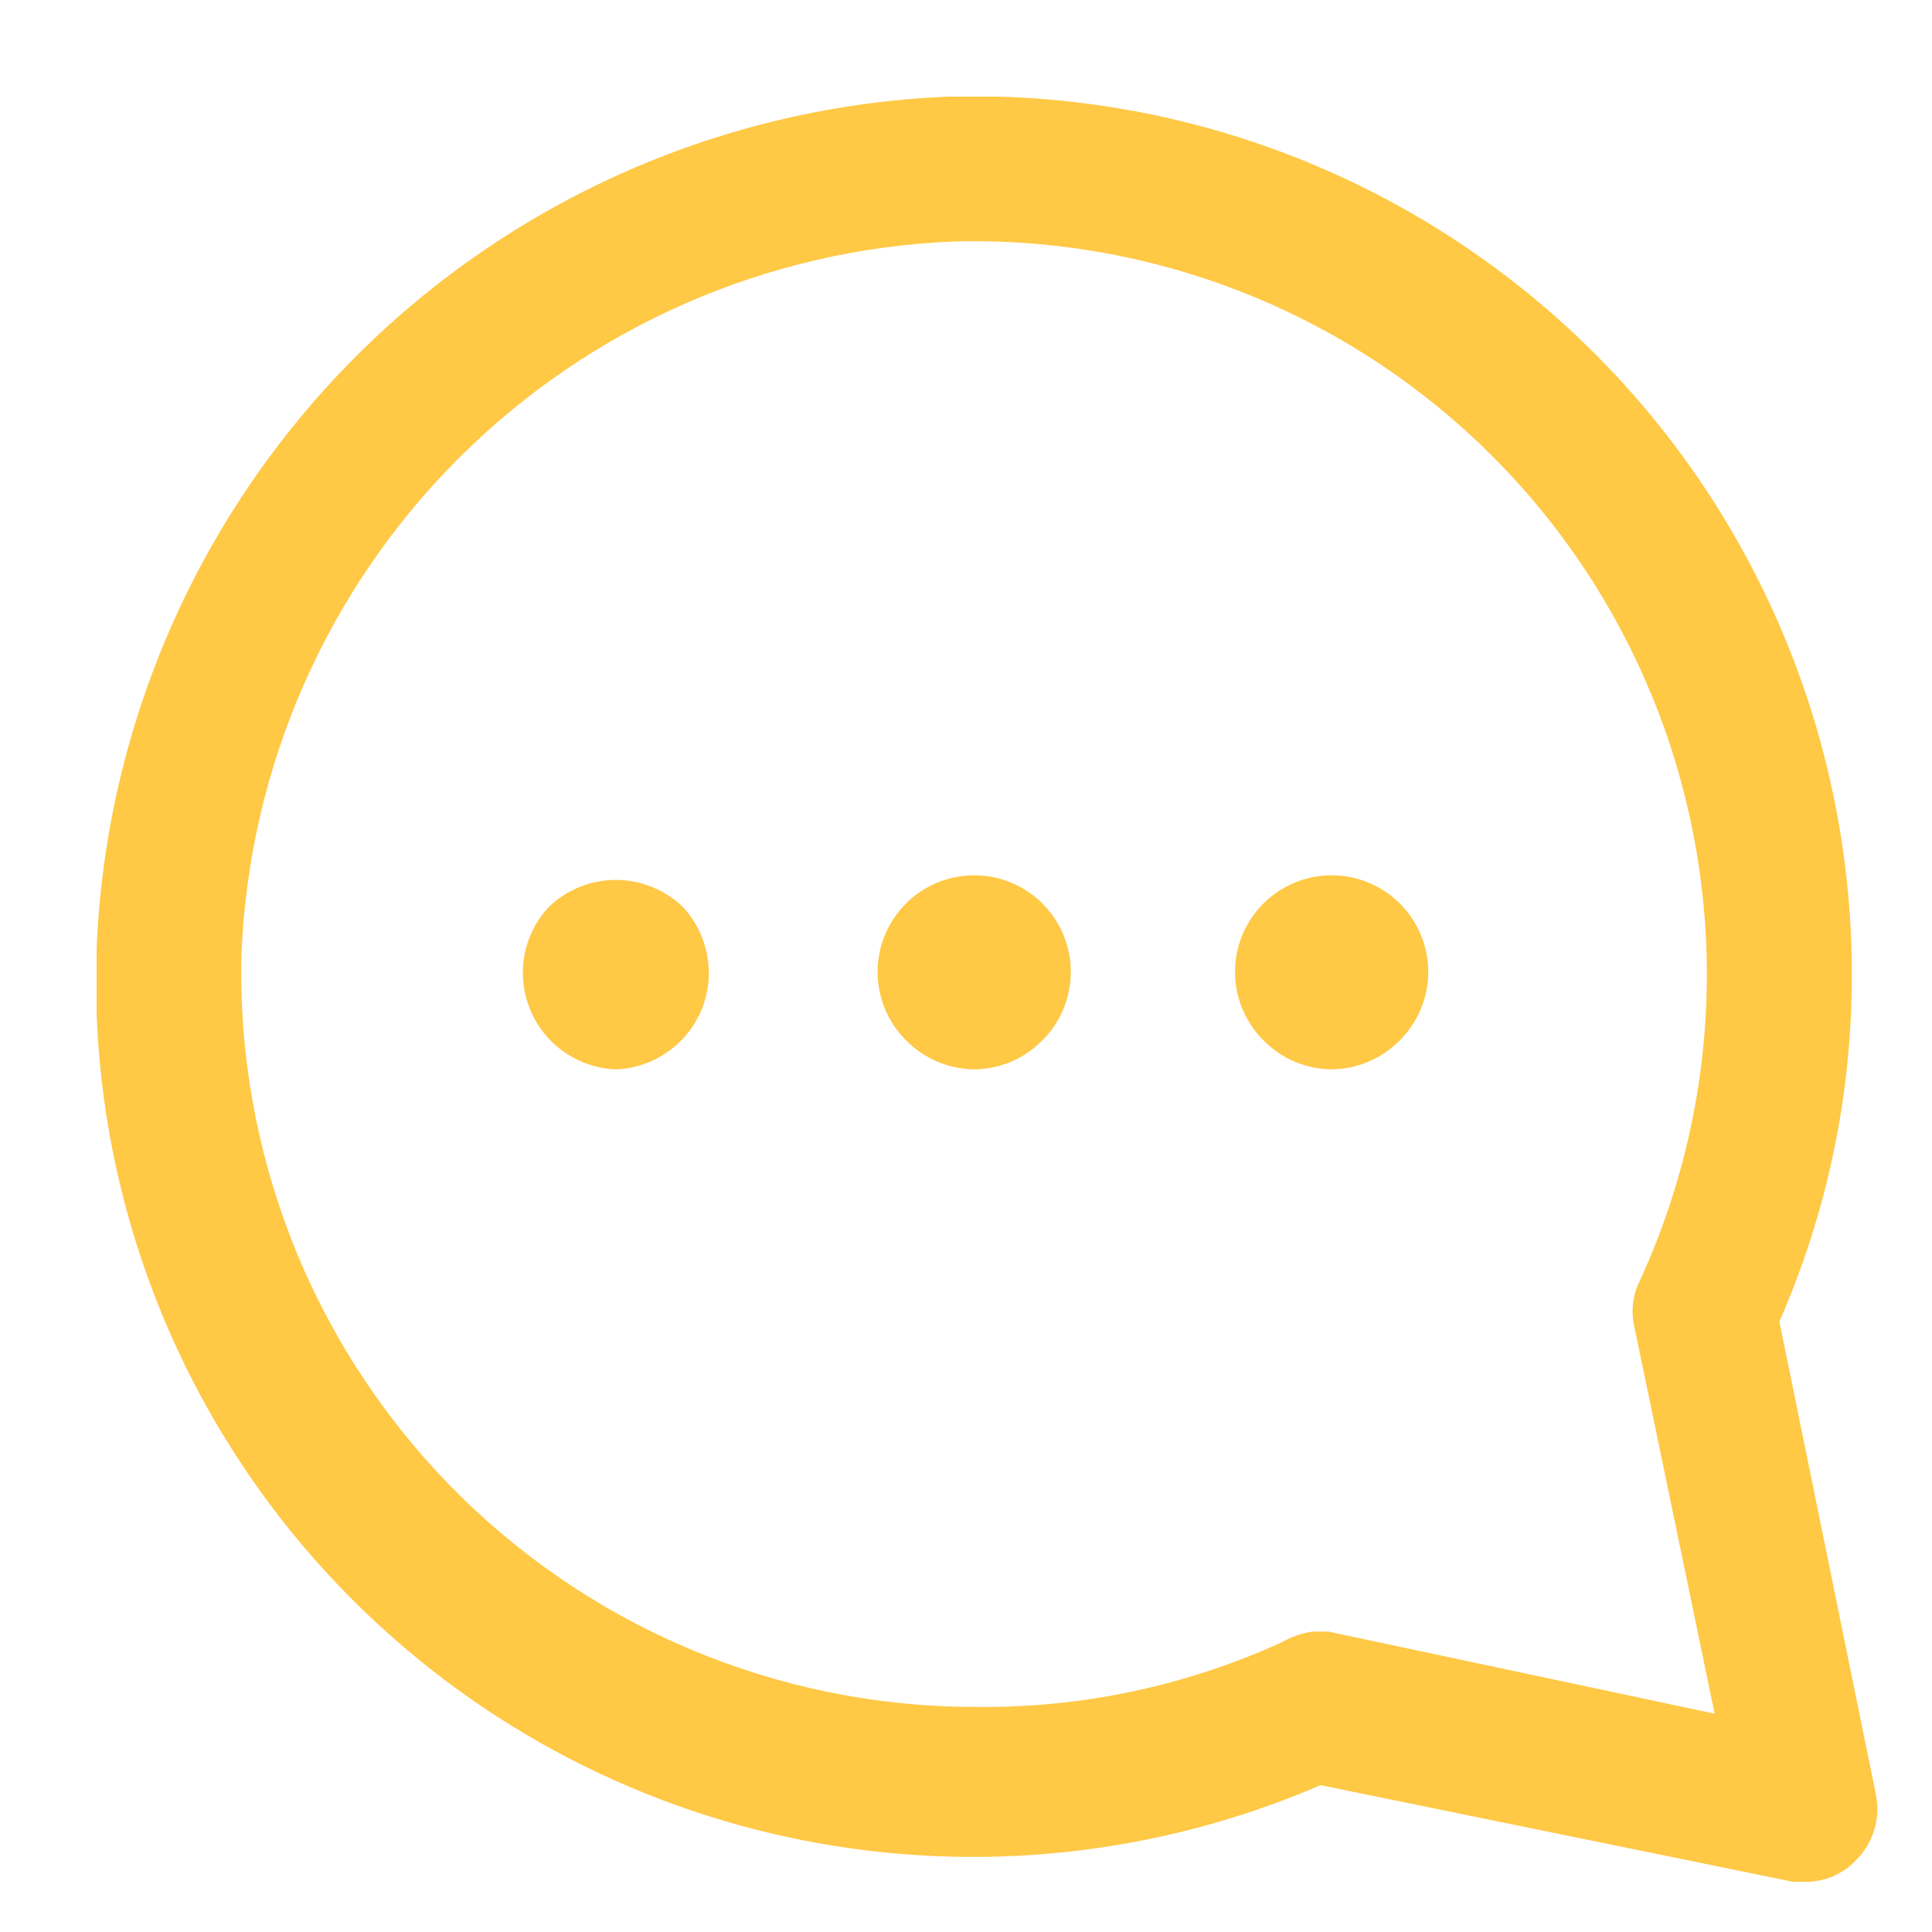 <?xml version="1.0" encoding="UTF-8"?> <svg xmlns="http://www.w3.org/2000/svg" width="20" height="20" viewBox="0 0 20 20" fill="none"><g clip-path="url(#clip0_2037_51567)"><path d="M18.71 19.48H18.56L13.67 18.48C11.982 19.208 10.113 19.407 8.309 19.05C6.506 18.693 4.853 17.797 3.57 16.48C2.714 15.603 2.044 14.562 1.603 13.419C1.161 12.276 0.956 11.055 1 9.83C1.091 7.517 2.051 5.324 3.687 3.687C5.324 2.051 7.517 1.091 9.83 1C11.044 0.967 12.252 1.177 13.383 1.618C14.514 2.059 15.546 2.723 16.416 3.569C17.287 4.415 17.979 5.427 18.452 6.546C18.925 7.664 19.169 8.866 19.17 10.08C19.173 11.319 18.918 12.545 18.42 13.68L19.42 18.58C19.444 18.702 19.438 18.828 19.401 18.947C19.364 19.065 19.299 19.173 19.21 19.26C19.145 19.328 19.068 19.382 18.982 19.42C18.896 19.458 18.804 19.478 18.71 19.48ZM13.59 16.89H13.75L17.75 17.74L16.92 13.74C16.882 13.582 16.899 13.416 16.97 13.27C17.512 12.097 17.745 10.806 17.648 9.518C17.551 8.23 17.128 6.988 16.417 5.91C15.706 4.831 14.731 3.952 13.586 3.355C12.44 2.759 11.161 2.464 9.87 2.5C7.941 2.579 6.111 3.381 4.746 4.746C3.381 6.111 2.579 7.941 2.5 9.87C2.473 10.883 2.65 11.891 3.018 12.835C3.387 13.779 3.941 14.64 4.647 15.367C5.353 16.093 6.198 16.672 7.131 17.067C8.064 17.463 9.067 17.668 10.08 17.67C11.18 17.686 12.269 17.457 13.27 17C13.369 16.943 13.477 16.906 13.59 16.89Z" fill="#FFC845"></path><path d="M10.08 11.07C9.821 11.066 9.574 10.962 9.39 10.78C9.247 10.642 9.148 10.463 9.107 10.269C9.065 10.074 9.083 9.871 9.158 9.686C9.233 9.502 9.361 9.343 9.526 9.232C9.691 9.121 9.886 9.061 10.085 9.061C10.284 9.061 10.479 9.121 10.644 9.232C10.809 9.343 10.937 9.502 11.012 9.686C11.087 9.871 11.104 10.074 11.063 10.269C11.022 10.463 10.923 10.642 10.78 10.78C10.594 10.965 10.342 11.069 10.08 11.07Z" fill="#FFC845"></path><path d="M13.79 11.07C13.528 11.069 13.276 10.965 13.09 10.78C12.947 10.642 12.848 10.463 12.807 10.269C12.766 10.074 12.783 9.871 12.858 9.686C12.933 9.502 13.061 9.343 13.226 9.232C13.391 9.121 13.586 9.061 13.785 9.061C13.984 9.061 14.179 9.121 14.344 9.232C14.509 9.343 14.638 9.502 14.712 9.686C14.787 9.871 14.805 10.074 14.763 10.269C14.722 10.463 14.623 10.642 14.48 10.78C14.296 10.962 14.049 11.066 13.79 11.07Z" fill="#FFC845"></path><path d="M6.38 11.07C6.188 11.064 6.002 11.002 5.844 10.893C5.686 10.784 5.563 10.632 5.49 10.455C5.416 10.278 5.394 10.084 5.428 9.895C5.462 9.706 5.549 9.531 5.68 9.39C5.866 9.21 6.116 9.109 6.375 9.109C6.634 9.109 6.883 9.21 7.07 9.39C7.2 9.53 7.287 9.704 7.321 9.892C7.356 10.08 7.335 10.274 7.263 10.451C7.19 10.628 7.068 10.78 6.912 10.889C6.755 10.999 6.571 11.062 6.38 11.07Z" fill="#FFC845"></path></g><defs><clipPath id="clip0_2037_51567"><rect width="18.46" height="18.48" fill="white" transform="translate(1 1)"></rect></clipPath></defs></svg> 